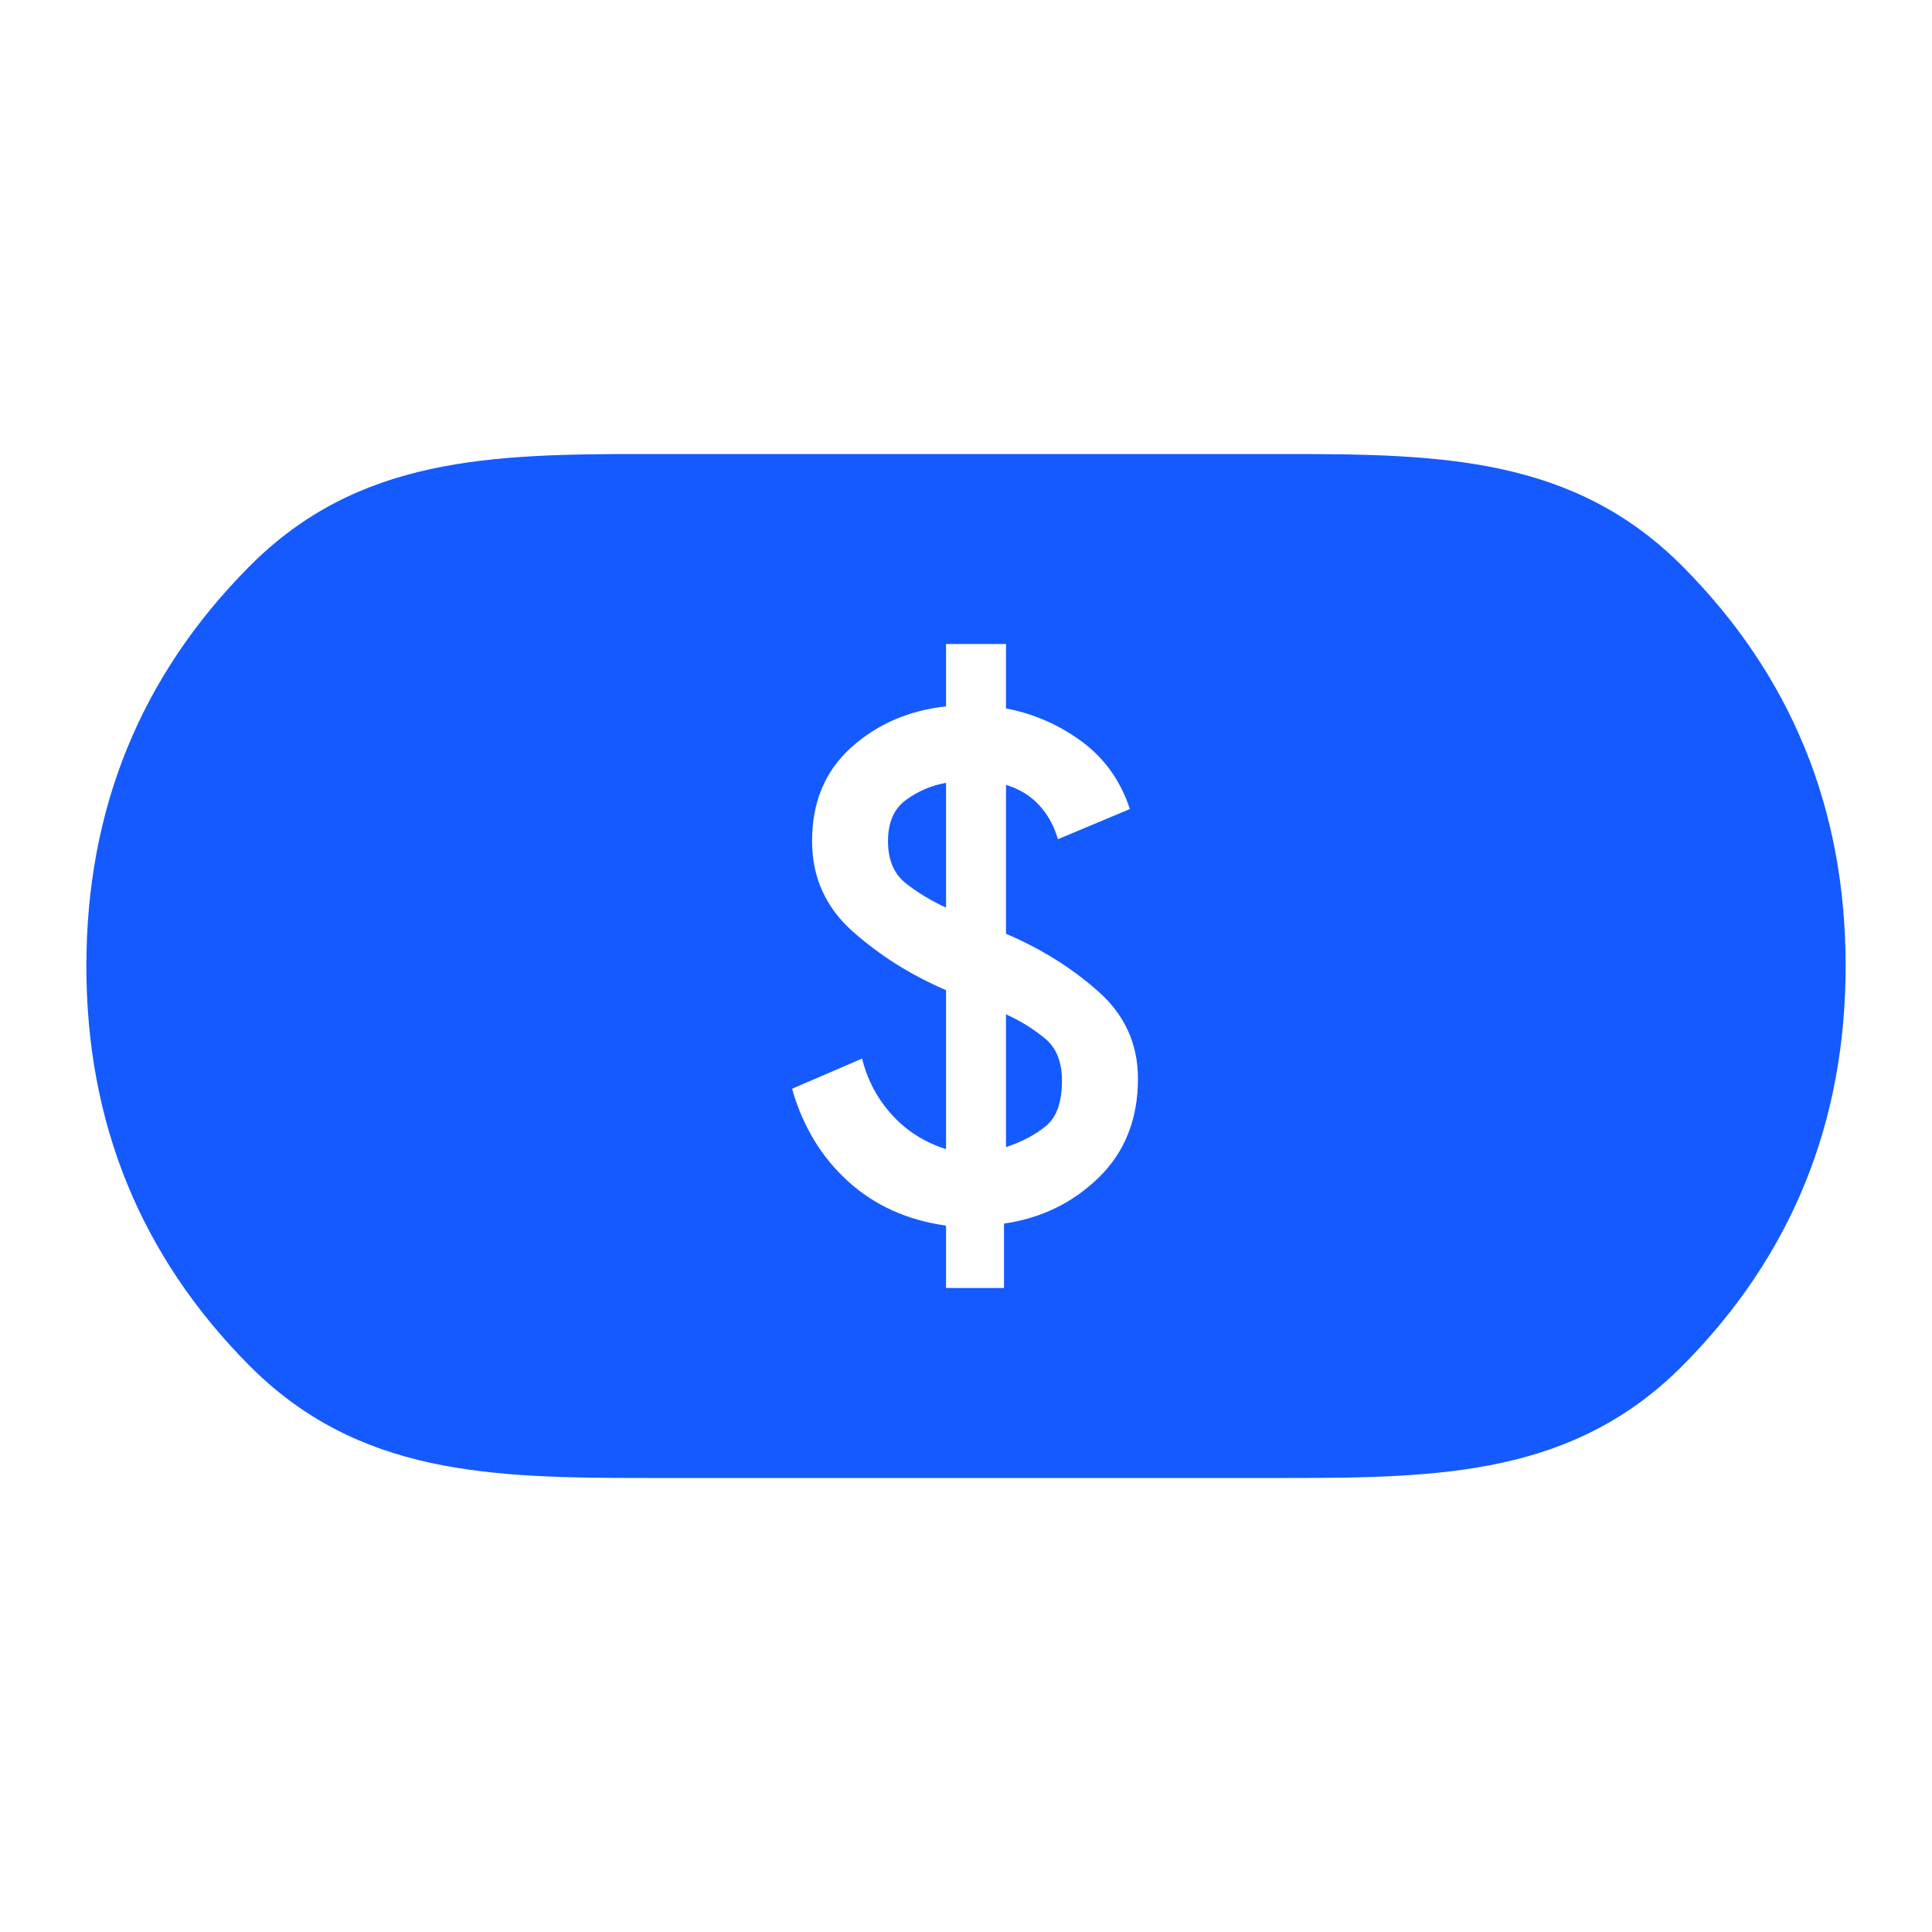 <svg width="24" height="24" viewBox="0 0 24 24" fill="none" xmlns="http://www.w3.org/2000/svg">
<path d="M11.752 16H12.472V15.2C12.935 15.133 13.329 14.941 13.652 14.625C13.975 14.308 14.136 13.9 14.136 13.4C14.136 12.966 13.97 12.604 13.639 12.312C13.308 12.02 12.927 11.782 12.497 11.6V9.75C12.662 9.8 12.799 9.883 12.907 10C13.015 10.116 13.093 10.258 13.142 10.425L14.036 10.05C13.92 9.7 13.722 9.421 13.44 9.213C13.159 9.005 12.844 8.867 12.497 8.8V8H11.752V8.775C11.288 8.825 10.895 8.996 10.571 9.288C10.248 9.58 10.087 9.967 10.088 10.45C10.088 10.9 10.258 11.275 10.597 11.575C10.937 11.875 11.322 12.116 11.752 12.3V14.275C11.487 14.191 11.263 14.05 11.081 13.85C10.899 13.65 10.775 13.416 10.709 13.15L9.839 13.525C9.972 13.991 10.204 14.375 10.535 14.675C10.866 14.975 11.271 15.158 11.752 15.225V16ZM12.497 14.25V12.6C12.679 12.683 12.84 12.783 12.981 12.9C13.122 13.016 13.193 13.191 13.192 13.425C13.192 13.691 13.126 13.879 12.993 13.988C12.861 14.096 12.695 14.184 12.497 14.25ZM11.752 11.275C11.569 11.191 11.404 11.091 11.255 10.975C11.106 10.858 11.031 10.683 11.031 10.45C11.031 10.216 11.106 10.045 11.255 9.937C11.404 9.828 11.569 9.757 11.752 9.725V11.275ZM8.026 18.36C6.089 18.36 4.446 18.32 3.096 16.962C1.747 15.603 1.072 13.949 1.073 12C1.073 10.05 1.748 8.395 3.097 7.037C4.447 5.678 6.09 5.639 8.026 5.64H15.973C17.911 5.64 19.554 5.679 20.904 7.038C22.253 8.396 22.928 10.05 22.927 12C22.927 13.95 22.252 15.604 20.903 16.963C19.553 18.321 17.91 18.36 15.973 18.36H8.026Z" fill="#145AFF"/>
</svg>

